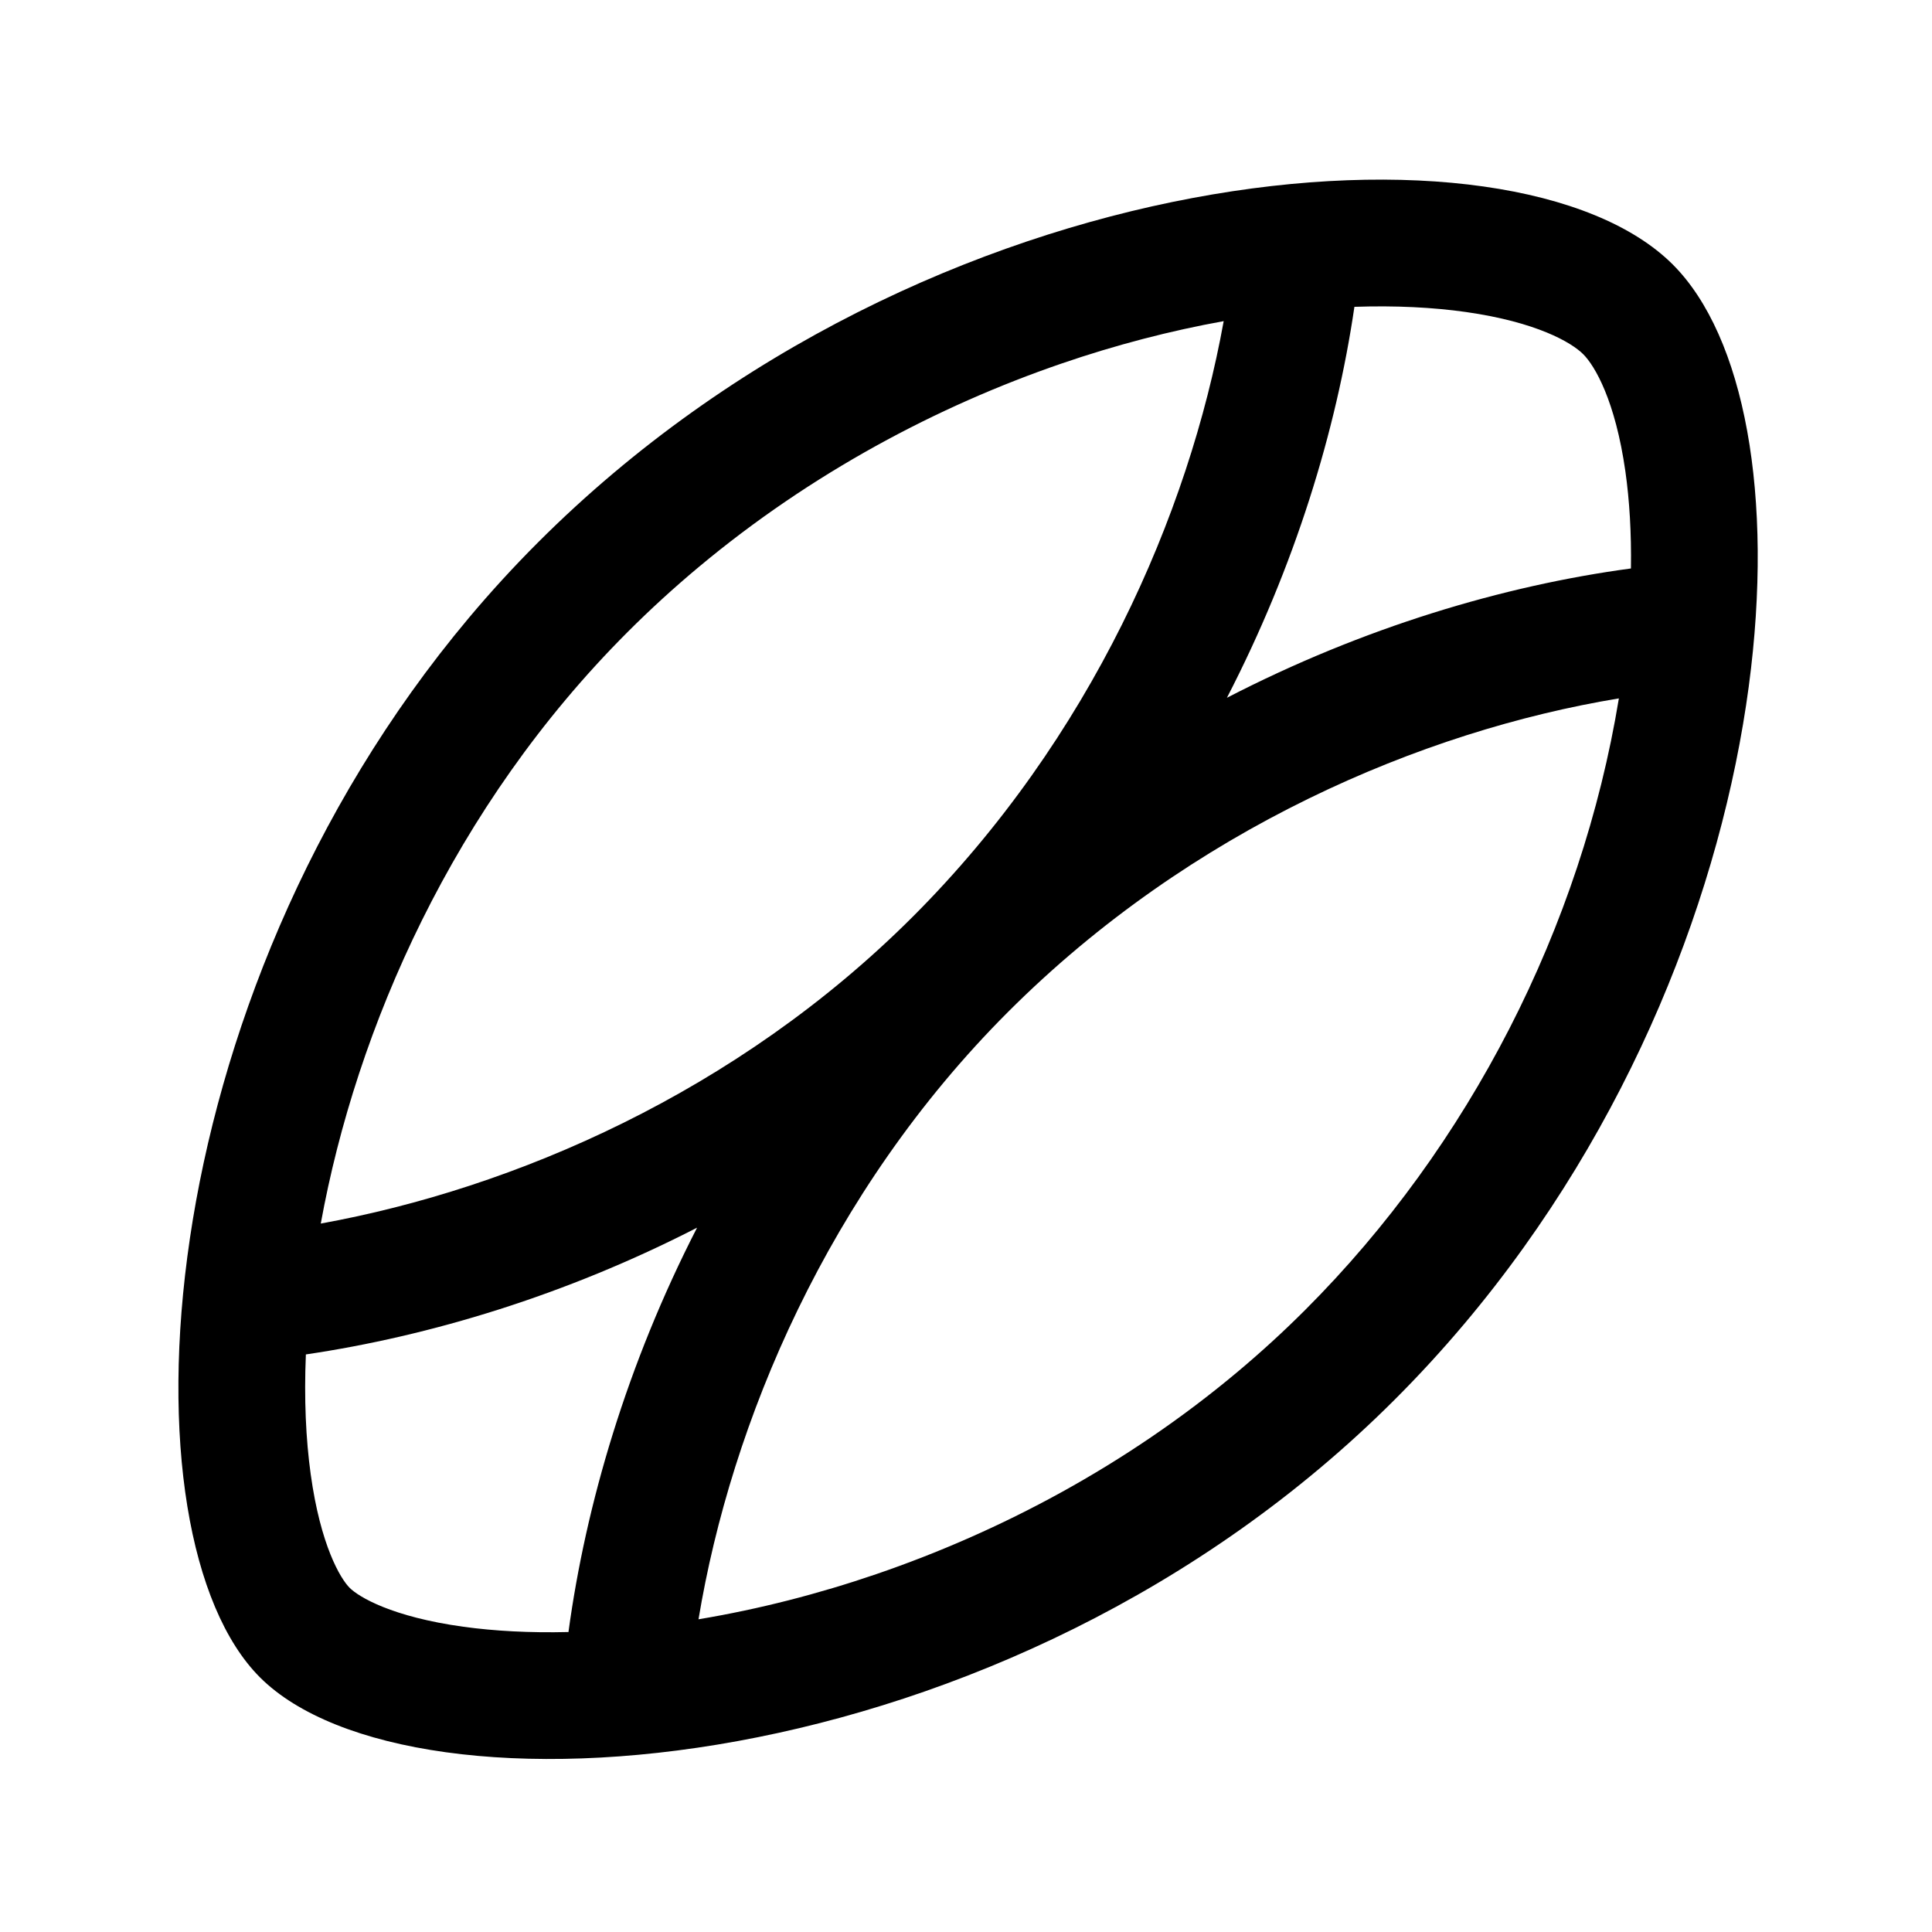 <?xml version="1.0" encoding="UTF-8"?>
<!-- Uploaded to: SVG Repo, www.svgrepo.com, Generator: SVG Repo Mixer Tools -->
<svg fill="#000000" width="800px" height="800px" version="1.1" viewBox="144 144 512 512" xmlns="http://www.w3.org/2000/svg">
 <path d="m607.45 325.84c6.727-50.328-1.148-92.738-20.133-111.73-20.922-20.918-70.262-28.352-127.3-17.633-57.039 10.719-121.77 39.594-173.46 91.289-6.461 6.461-12.559 13.133-18.305 19.977-42.957 51.18-66.125 111.84-73.926 164.44v0.012c-7.844 52.879-0.152 97.605 18.574 116.33 19.922 19.922 69.266 27.359 126.55 16.887 57.285-10.469 122.51-38.844 174.21-90.543 6.461-6.461 12.566-13.125 18.324-19.953 44.547-52.836 68.293-115.43 75.465-169.05zm-43.887-87.977c-3.121-3.125-12.371-8.52-31.07-11.176-8.734-1.238-18.672-1.746-29.559-1.375-4.805 32.781-15.754 68.715-33.789 103.61 36.125-18.668 73.363-29.742 107.07-34.273 0.141-9.387-0.379-18.02-1.469-25.711-2.66-18.703-8.055-27.949-11.18-31.074zm-187.34 323.3c-15.344 5.242-31.109 9.297-47.109 11.965 8.648-52.125 34.23-113.16 82.035-160.96 48.457-48.461 109.8-74.5 161.87-83.086-9.961 60.656-39.652 118.59-83.105 162.04-5.773 5.773-11.738 11.223-17.863 16.359-29.691 24.91-63.09 42.484-95.828 53.68zm-81.578 15.34c-10.242 0.25-19.613-0.262-27.879-1.402-18.938-2.621-27.688-7.894-30.113-10.32-2.426-2.426-7.699-11.176-10.316-30.113-1.285-9.289-1.773-19.98-1.277-31.73 32.824-4.848 68.809-15.688 103.67-33.59-18.539 36.102-29.5 73.402-34.082 107.16zm-65.629-108.25c51.25-9.289 110.35-34.785 156.89-81.328 47.18-47.18 73.133-106.59 82.383-157.82-13.949 2.512-28.5 6.258-43.184 11.309-32.629 11.219-66.039 28.887-95.934 53.855-6.469 5.402-12.773 11.148-18.867 17.246-46.234 46.234-71.895 105.06-81.293 156.73z" fill-rule="evenodd"/>
</svg>